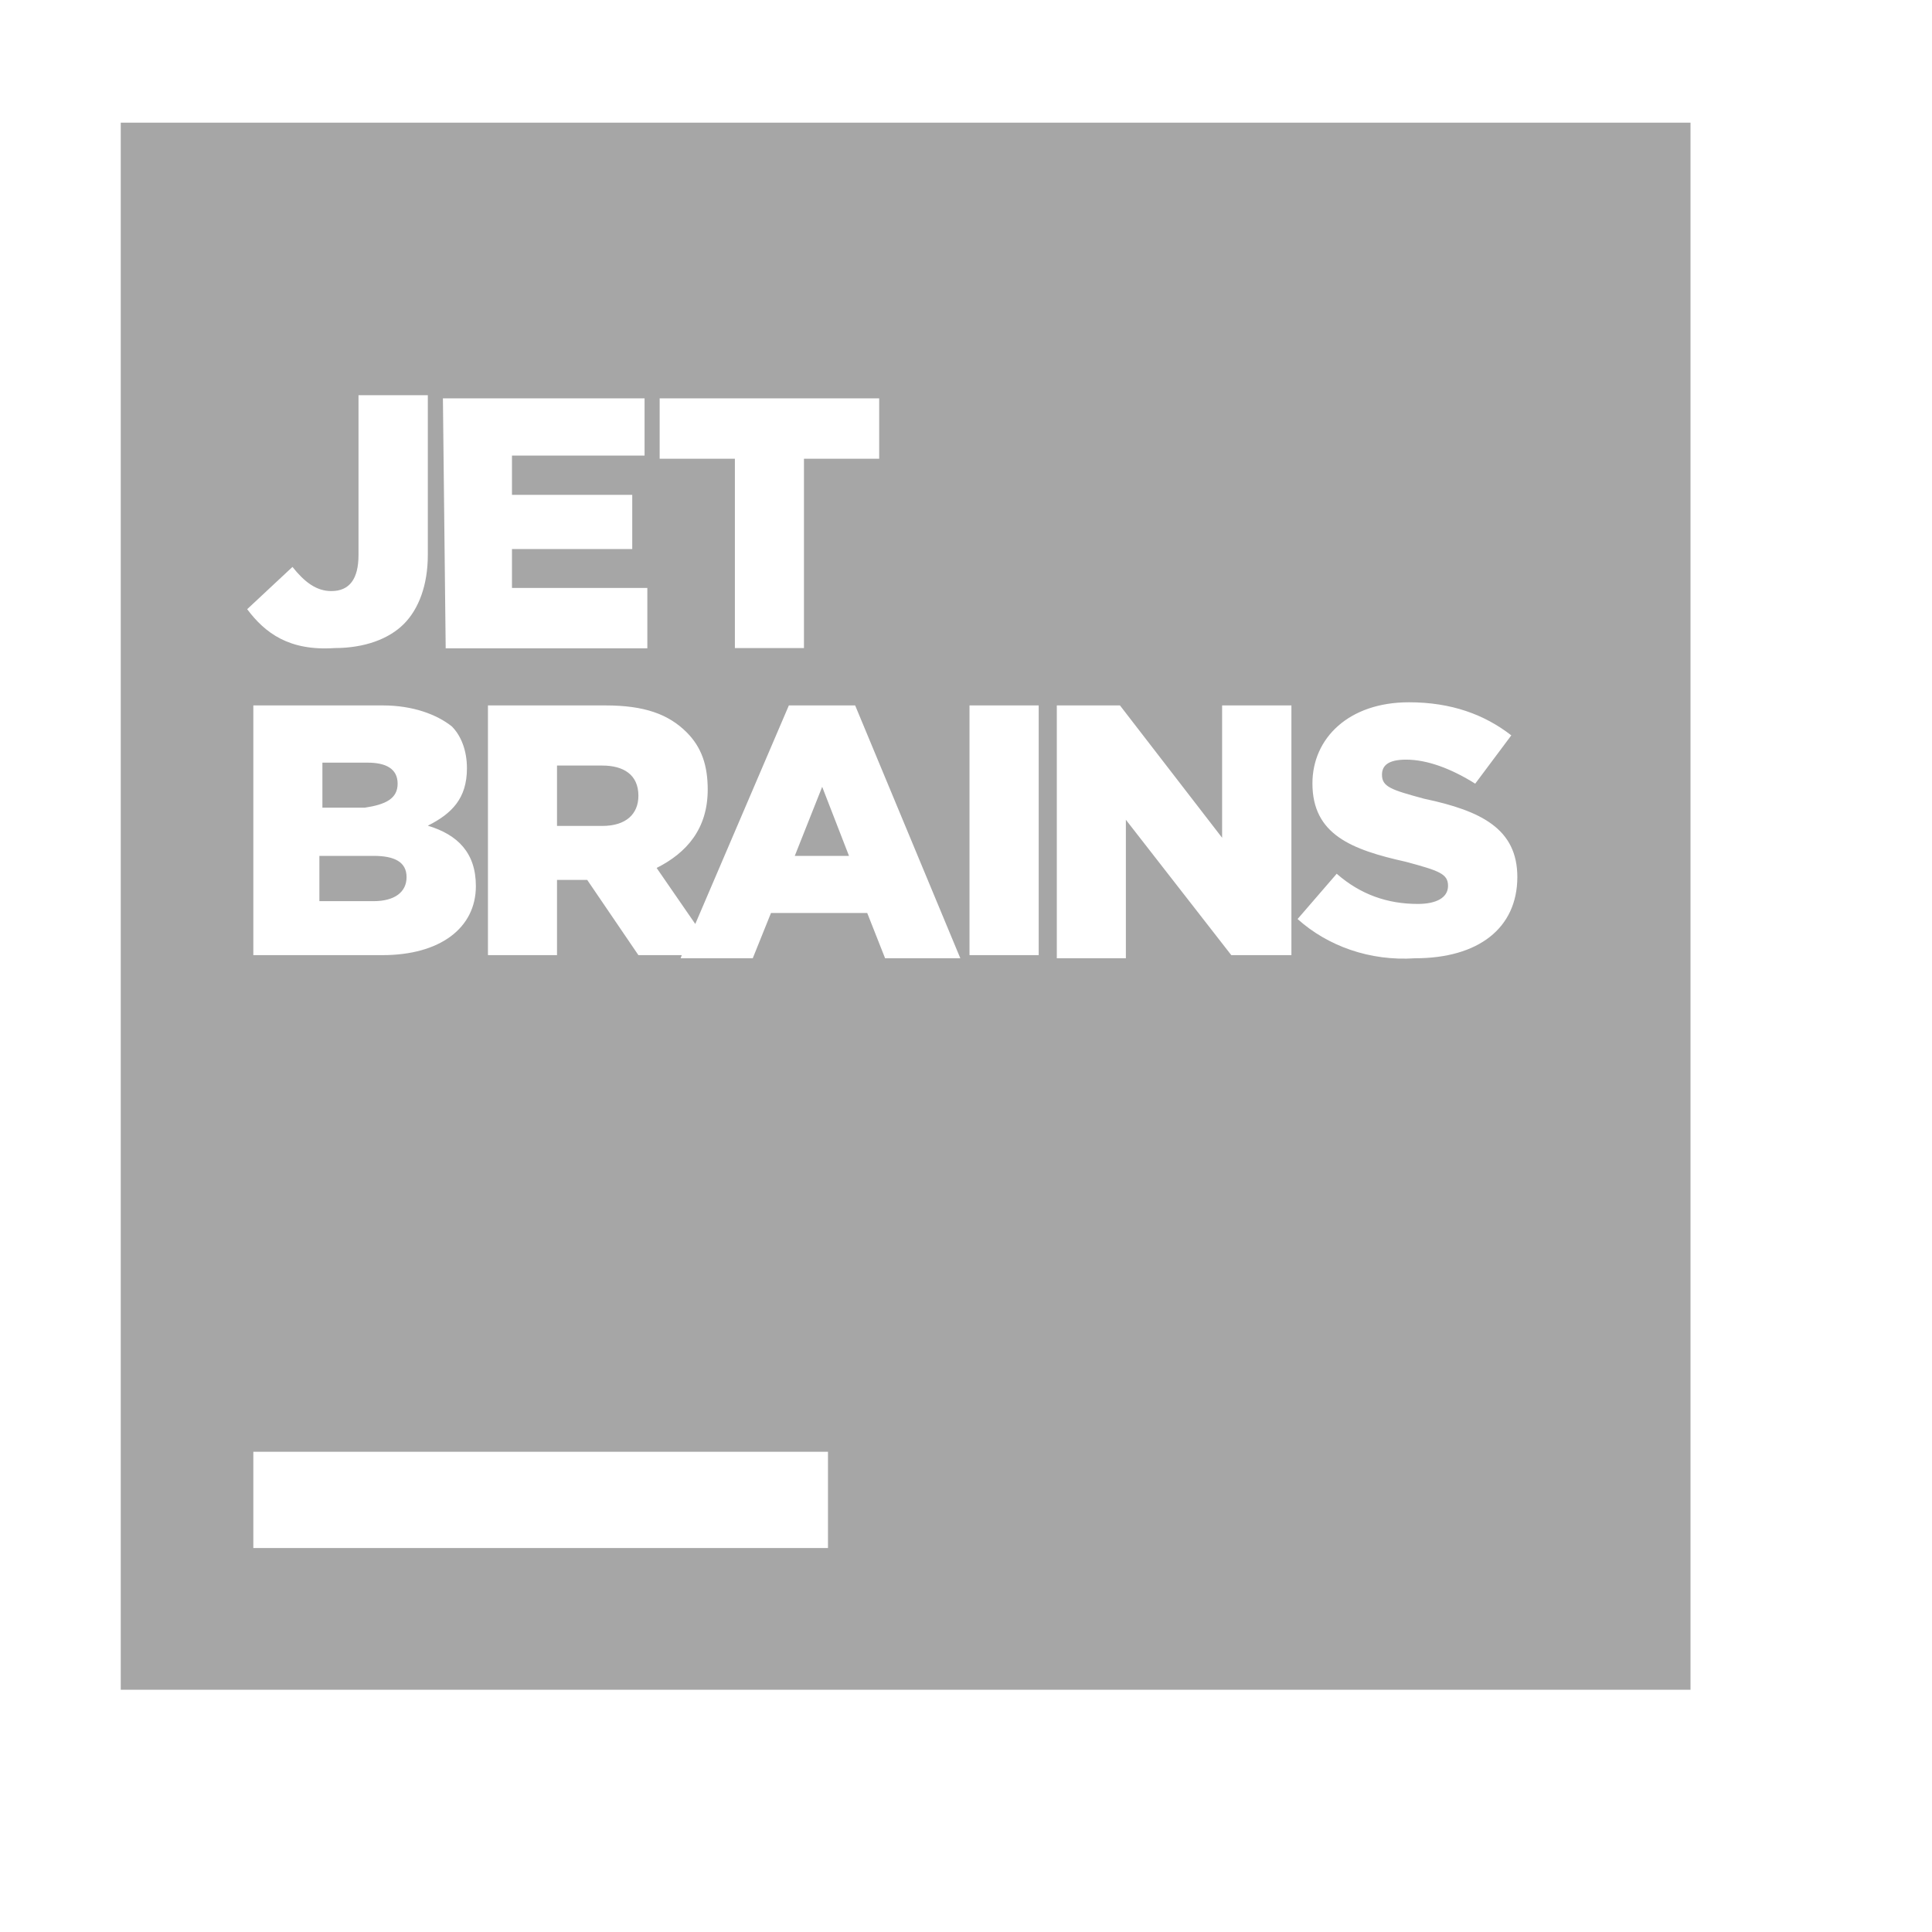 <svg fill="#a6a6a6" xmlns="http://www.w3.org/2000/svg"  viewBox="0 0 16 16" width="16px" height="16px"><path d="M 1 1.016 L 1 13.994 L 14 13.994 L 14 1.016 L 1 1.016 z M 2.969 3.273 L 3.543 3.273 L 3.543 4.596 C 3.543 4.845 3.468 5.044 3.344 5.168 C 3.22 5.292 3.019 5.367 2.77 5.367 C 2.396 5.392 2.196 5.244 2.047 5.045 L 2.422 4.695 C 2.522 4.82 2.619 4.895 2.744 4.895 C 2.894 4.895 2.969 4.795 2.969 4.596 L 2.969 3.273 z M 3.668 3.299 L 5.338 3.299 L 5.338 3.773 L 4.24 3.773 L 4.24 4.098 L 5.236 4.098 L 5.236 4.547 L 4.24 4.547 L 4.24 4.869 L 5.361 4.869 L 5.361 5.369 L 3.691 5.369 L 3.668 3.299 z M 5.463 3.299 L 7.281 3.299 L 7.281 3.799 L 6.658 3.799 L 6.658 5.367 L 6.086 5.367 L 6.086 3.799 L 5.463 3.799 L 5.463 3.299 z M 11.668 5.816 C 12.017 5.816 12.292 5.916 12.516 6.09 L 12.217 6.49 C 12.018 6.365 11.819 6.291 11.645 6.291 C 11.495 6.291 11.445 6.341 11.445 6.416 C 11.445 6.516 11.521 6.541 11.795 6.615 C 12.269 6.715 12.566 6.865 12.566 7.264 C 12.565 7.687 12.243 7.936 11.719 7.936 C 11.345 7.961 10.995 7.835 10.746 7.611 L 11.07 7.236 C 11.269 7.41 11.493 7.486 11.742 7.486 C 11.892 7.486 11.992 7.436 11.992 7.336 C 11.992 7.236 11.917 7.211 11.643 7.137 C 11.194 7.037 10.869 6.912 10.869 6.488 C 10.869 6.114 11.169 5.816 11.668 5.816 z M 2.098 5.842 L 3.17 5.842 C 3.419 5.842 3.618 5.917 3.742 6.016 C 3.817 6.091 3.867 6.213 3.867 6.363 C 3.867 6.612 3.742 6.738 3.543 6.838 C 3.792 6.913 3.941 7.064 3.941 7.338 C 3.941 7.687 3.642 7.91 3.168 7.91 L 2.098 7.91 L 2.098 5.842 z M 4.041 5.842 L 5.014 5.842 C 5.338 5.842 5.536 5.915 5.686 6.064 C 5.811 6.189 5.861 6.34 5.861 6.539 C 5.861 6.863 5.688 7.062 5.438 7.188 L 5.758 7.652 L 6.533 5.842 L 7.082 5.842 L 7.953 7.936 L 7.33 7.936 L 7.182 7.561 L 6.385 7.561 L 6.234 7.936 L 5.637 7.936 L 5.646 7.91 L 5.287 7.91 L 4.863 7.287 L 4.613 7.287 L 4.613 7.91 L 4.041 7.91 L 4.041 5.842 z M 8.029 5.842 L 8.602 5.842 L 8.602 7.91 L 8.029 7.91 L 8.029 5.842 z M 8.752 5.842 L 9.275 5.842 L 10.121 6.938 L 10.121 5.842 L 10.695 5.842 L 10.695 7.91 L 10.197 7.91 L 9.324 6.789 L 9.324 7.936 L 8.752 7.936 L 8.752 5.842 z M 2.67 6.316 L 2.67 6.689 L 3.02 6.689 C 3.194 6.663 3.293 6.614 3.293 6.49 C 3.293 6.365 3.194 6.316 3.045 6.316 L 2.67 6.316 z M 4.613 6.34 L 4.613 6.84 L 4.988 6.84 C 5.187 6.84 5.287 6.739 5.287 6.59 C 5.287 6.415 5.163 6.34 4.988 6.34 L 4.613 6.34 z M 6.809 6.516 L 6.582 7.088 L 7.031 7.088 L 6.809 6.516 z M 2.645 7.088 L 2.645 7.463 L 3.094 7.463 C 3.268 7.463 3.367 7.388 3.367 7.264 C 3.367 7.139 3.268 7.088 3.094 7.088 L 2.645 7.088 z M 2.098 12.023 L 6.857 12.023 L 6.857 12.82 L 2.098 12.82 L 2.098 12.023 z"/></svg>